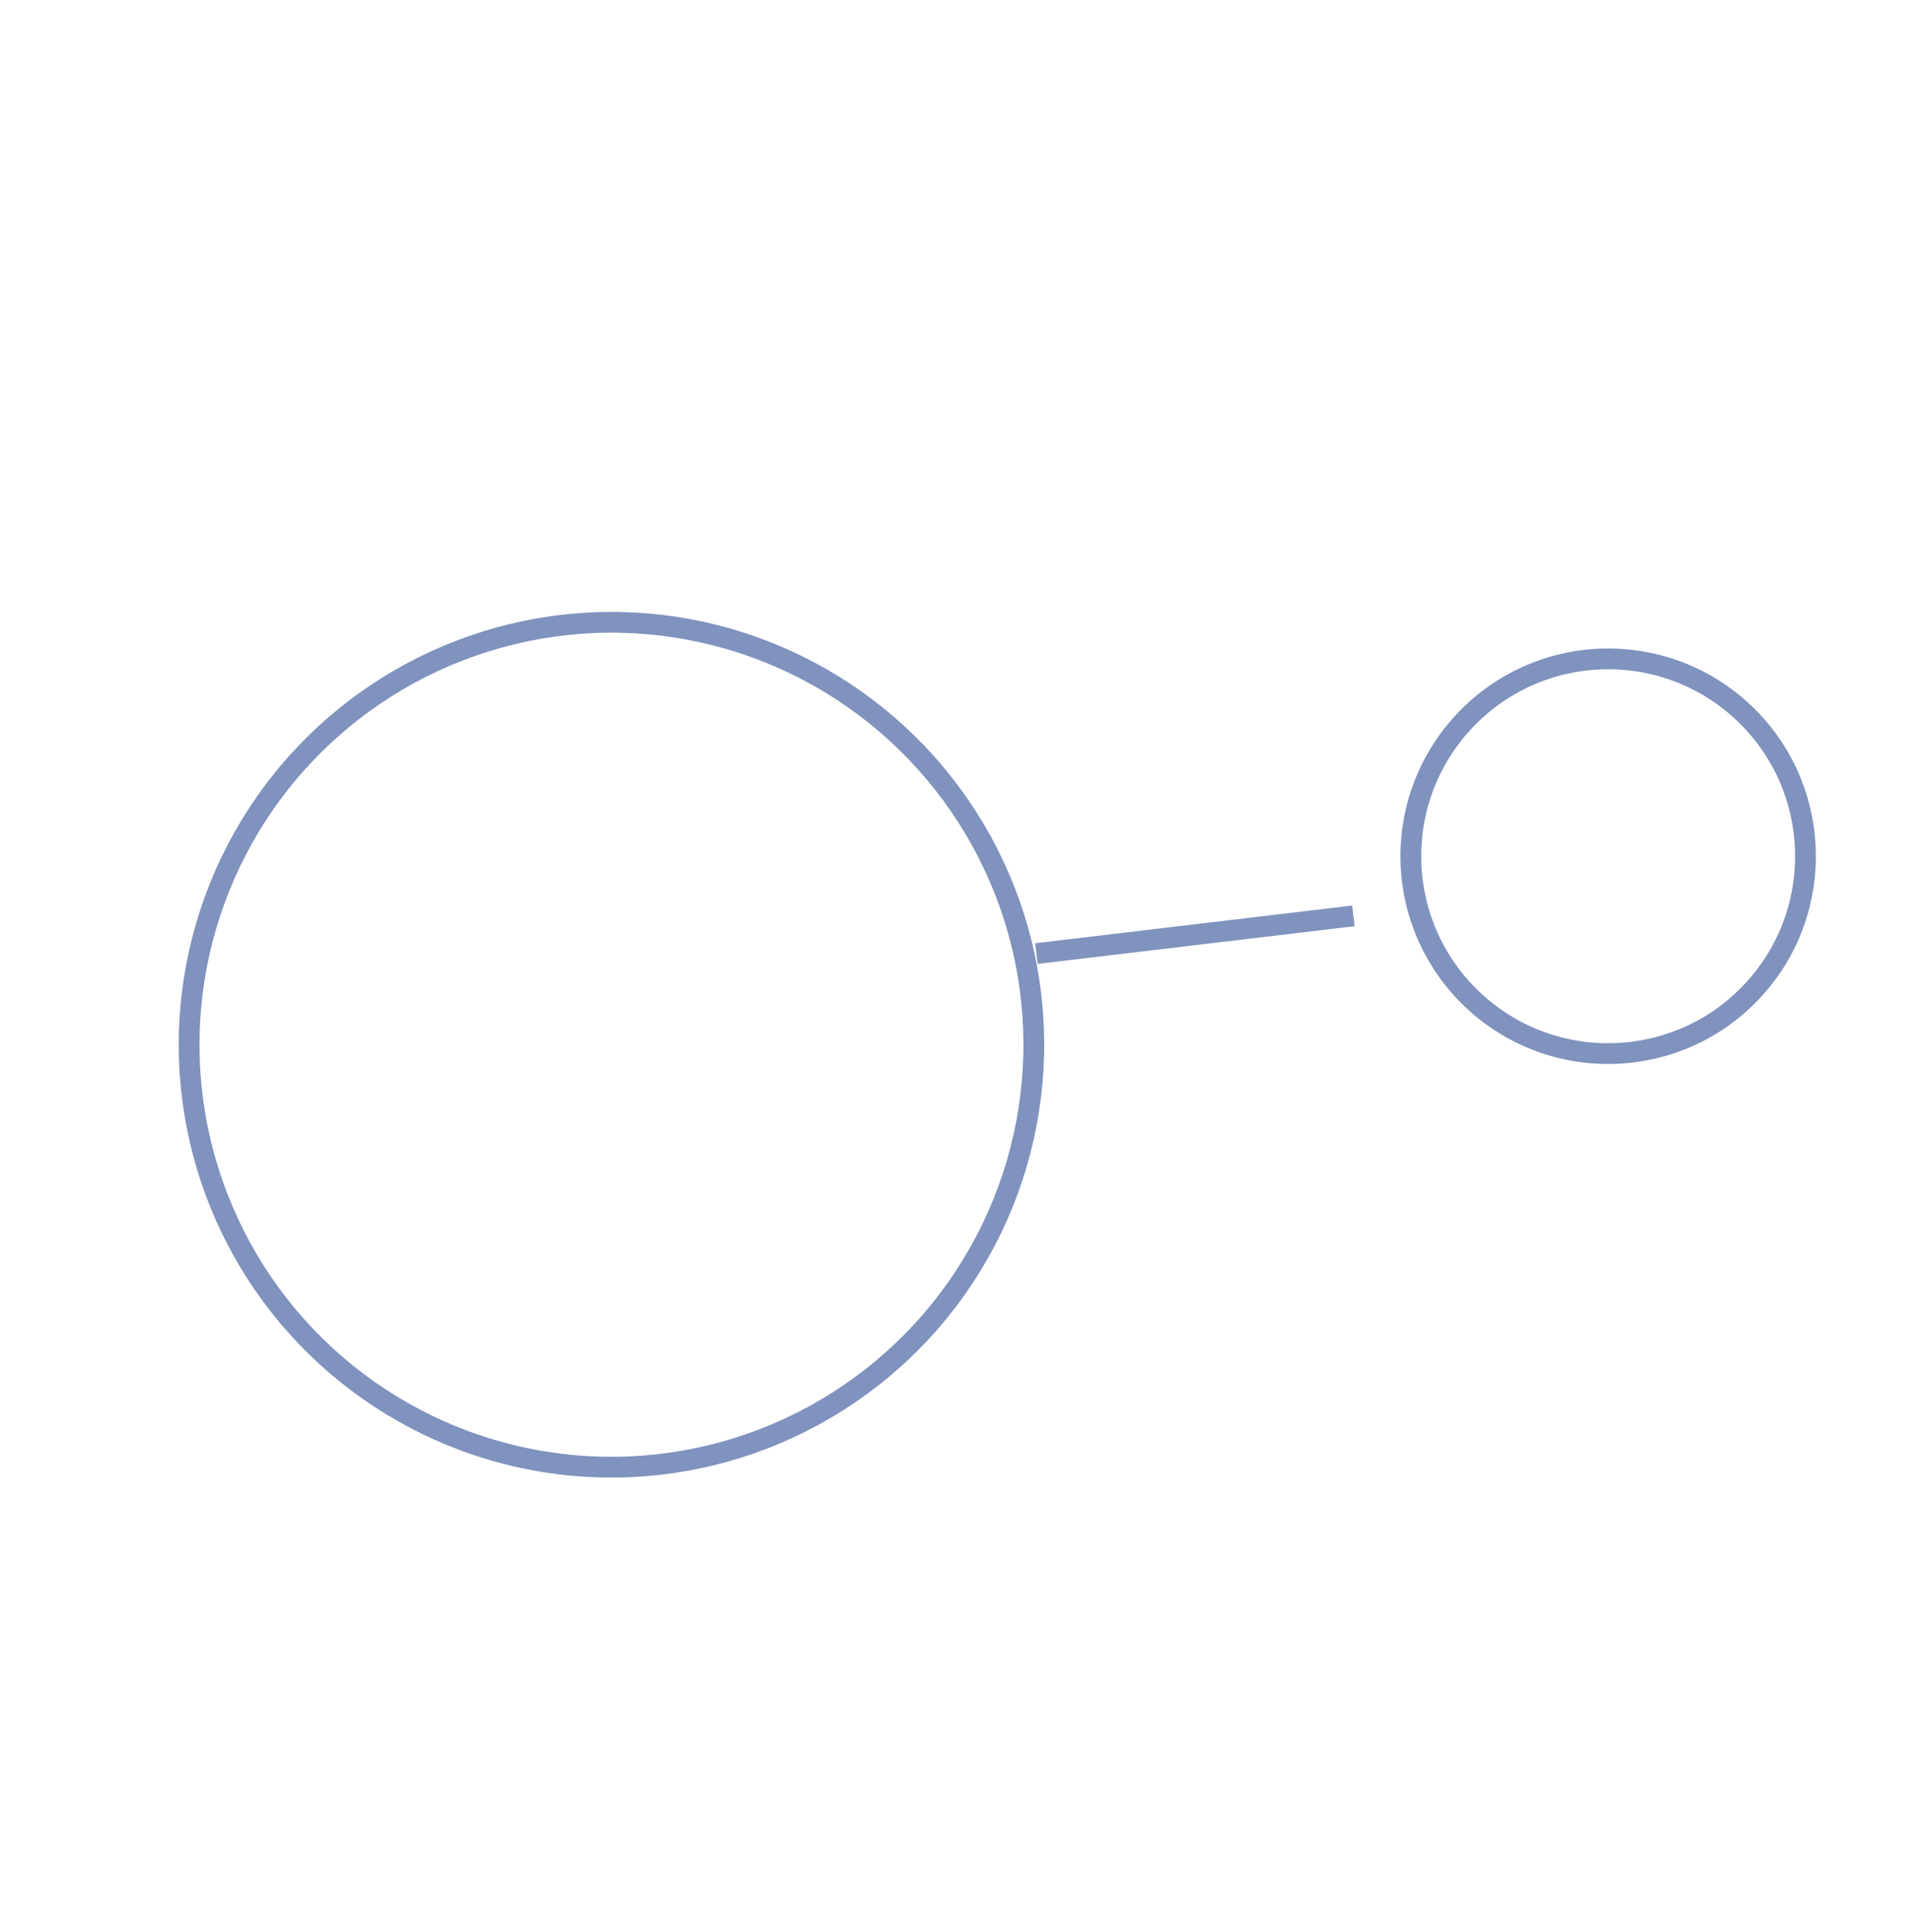 <?xml version="1.0" encoding="UTF-8"?> <svg xmlns="http://www.w3.org/2000/svg" width="92" height="93" viewBox="0 0 92 93" fill="none"> <circle cx="77.421" cy="41.214" r="9.5" transform="rotate(42.618 77.421 41.214)" stroke="#8092BE"></circle> <circle cx="29.437" cy="50.287" r="20.333" transform="rotate(42.618 29.437 50.287)" stroke="#8092BE"></circle> <path d="M49.897 45.898L65.155 44.084" stroke="#8092BE" stroke-linejoin="round"></path> </svg> 